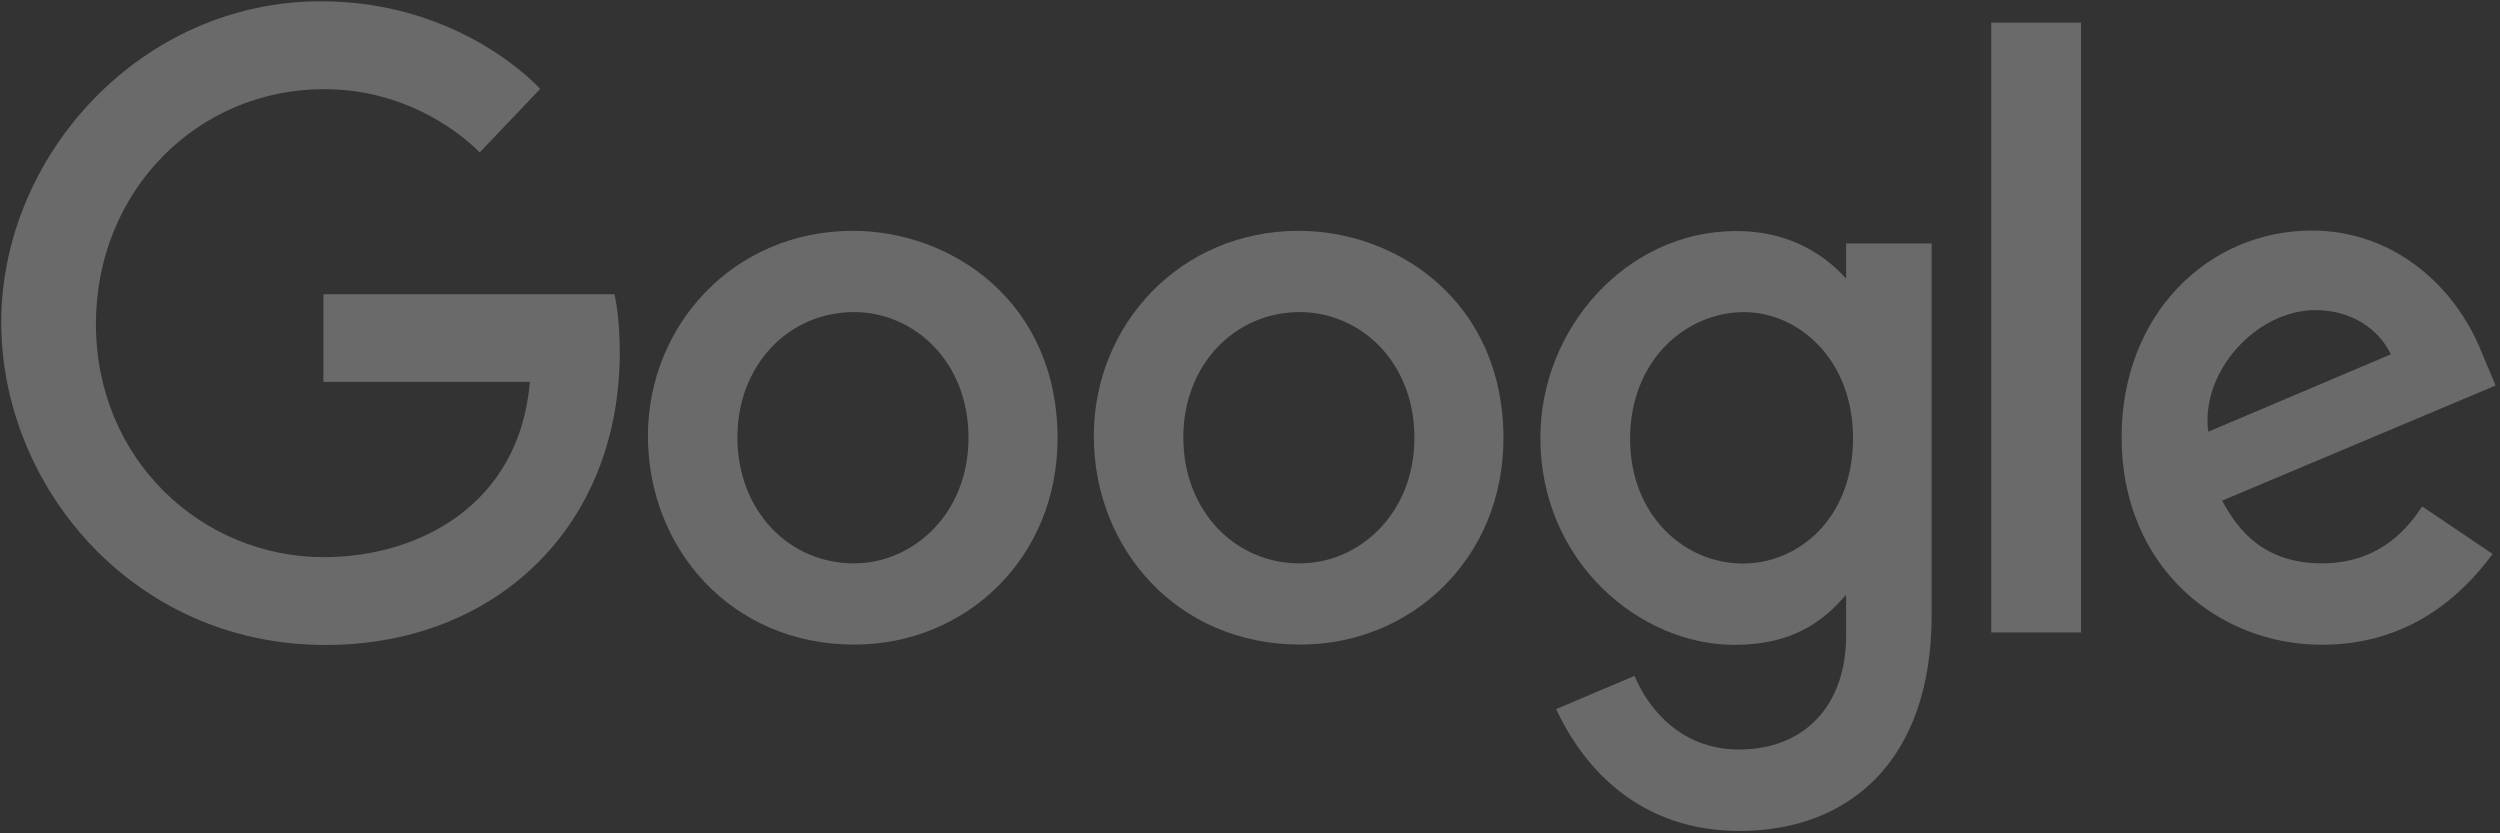 <?xml version="1.0" encoding="UTF-8"?>
<svg width="108px" height="36px" viewBox="0 0 108 36" version="1.1" xmlns="http://www.w3.org/2000/svg" xmlns:xlink="http://www.w3.org/1999/xlink">
    <rect x="0" y="0" width="108" height="36" fill="#333333" stroke="none"/>
    <!-- Generator: Sketch 52.5 (67469) - http://www.bohemiancoding.com/sketch -->
    <title>Google Logo</title>
    <desc>Created with Sketch.</desc>
    <g id="Symbols" stroke="none" stroke-width="1" fill="none" fill-rule="evenodd" opacity="0.3">
        <g id="Artboard" transform="translate(-8, 0)" fill="#EBEBED">
            <g id="Google-Logo" transform="translate(8, 0)">
                <path d="M26.547,12.713 L13.973,12.713 L13.973,16.498 L22.89,16.498 C22.45,21.805 18.097,24.069 13.988,24.069 C8.731,24.069 4.144,19.873 4.144,13.992 C4.144,8.263 8.517,3.851 13.999,3.851 C18.23,3.851 20.722,6.586 20.722,6.586 L23.335,3.842 C23.335,3.842 19.981,0.055 13.866,0.055 C6.078,0.055 0.054,6.722 0.054,13.924 C0.054,20.981 5.721,27.863 14.064,27.863 C21.402,27.863 26.774,22.763 26.774,15.222 C26.774,13.631 26.546,12.712 26.546,12.712 L26.547,12.713 Z" id="path2998"></path>
                <path d="M36.847,9.972 C31.687,9.972 27.99,14.063 27.99,18.836 C27.99,23.678 31.576,27.846 36.907,27.846 C41.733,27.846 45.687,24.104 45.687,18.94 C45.687,13.02 41.088,9.972 36.847,9.972 Z M36.898,13.482 C39.435,13.482 41.839,15.563 41.839,18.916 C41.839,22.198 39.445,24.338 36.886,24.338 C34.074,24.338 31.856,22.054 31.856,18.89 C31.856,15.794 34.047,13.482 36.898,13.482 Z" id="path3000" fill-rule="nonzero"></path>
                <path d="M56.109,9.972 C50.95,9.972 47.252,14.063 47.252,18.836 C47.252,23.678 50.839,27.846 56.17,27.846 C60.996,27.846 64.949,24.104 64.949,18.94 C64.949,13.02 60.35,9.972 56.109,9.972 Z M56.16,13.482 C58.697,13.482 61.102,15.563 61.102,18.916 C61.102,22.198 58.708,24.338 56.149,24.338 C53.337,24.338 51.119,22.054 51.119,18.89 C51.119,15.794 53.309,13.482 56.16,13.482 Z" id="path3005" fill-rule="nonzero"></path>
                <path d="M75.003,9.981 C70.267,9.981 66.544,14.189 66.544,18.911 C66.544,24.291 70.86,27.858 74.921,27.858 C77.432,27.858 78.767,26.847 79.753,25.686 L79.753,27.449 C79.753,30.532 77.907,32.379 75.122,32.379 C72.43,32.379 71.081,30.349 70.612,29.197 L67.226,30.633 C68.427,33.21 70.845,35.897 75.15,35.897 C79.858,35.897 83.447,32.888 83.447,26.578 L83.447,10.518 L79.753,10.518 L79.753,12.032 C78.617,10.791 77.064,9.981 75.003,9.981 L75.003,9.981 Z M75.345,13.484 C77.667,13.484 80.051,15.496 80.051,18.93 C80.051,22.421 77.672,24.345 75.294,24.345 C72.769,24.345 70.42,22.266 70.42,18.963 C70.42,15.532 72.86,13.484 75.345,13.484 L75.345,13.484 Z" id="path3007" fill-rule="nonzero"></path>
                <path d="M99.871,9.96 C95.404,9.96 91.653,13.565 91.653,18.885 C91.653,24.515 95.834,27.853 100.3,27.853 C104.027,27.853 106.315,25.785 107.681,23.931 L104.635,21.875 C103.845,23.12 102.523,24.336 100.318,24.336 C97.842,24.336 96.703,22.96 95.997,21.627 L107.811,16.654 L107.197,15.197 C106.056,12.343 103.394,9.96 99.871,9.96 L99.871,9.96 Z M100.025,13.397 C101.634,13.397 102.793,14.265 103.285,15.306 L95.396,18.651 C95.056,16.061 97.474,13.397 100.025,13.397 Z" id="path3011" fill-rule="nonzero"></path>
                <polygon id="path3015" points="86.021 27.323 89.901 27.323 89.901 0.979 86.021 0.979"></polygon>
            </g>
        </g>
    </g>
</svg>